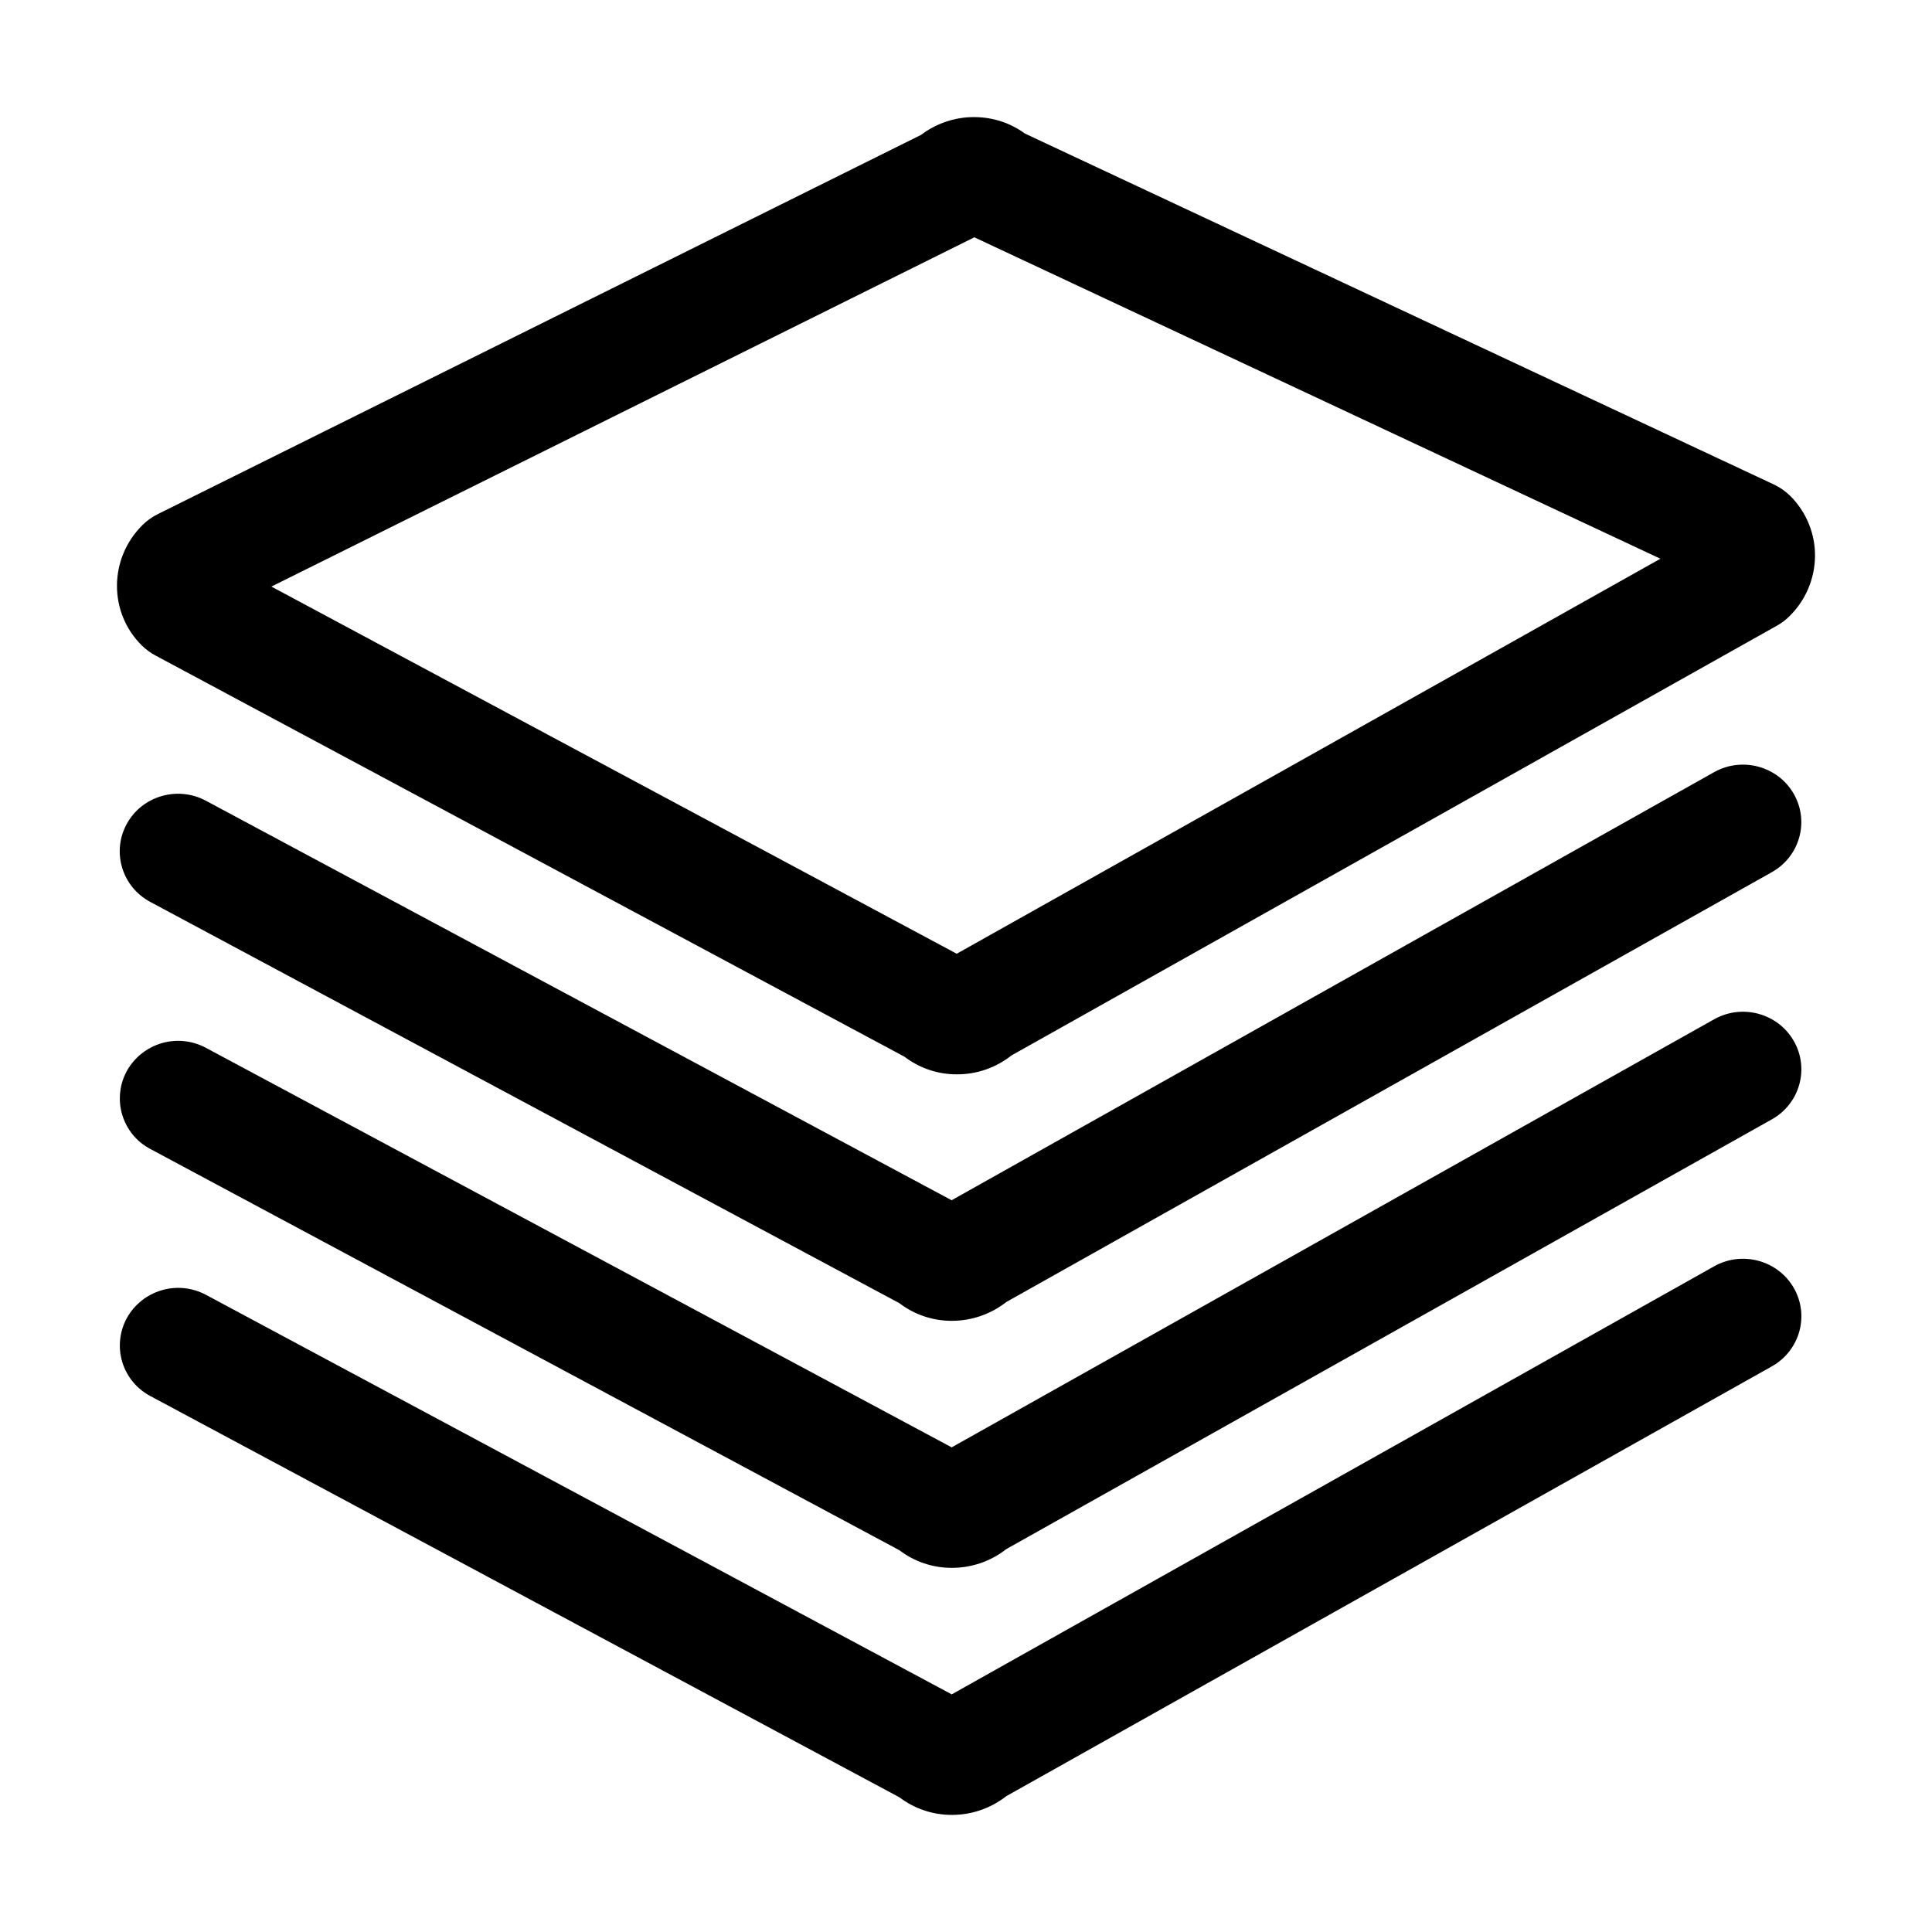 <?xml version="1.0" encoding="UTF-8"?>
<svg xmlns="http://www.w3.org/2000/svg" width="41" height="41" viewBox="0 0 41 41" fill="none">
  <g clip-path="url(#clip0_56_227)">
    <path d="M20.307 22.799C19.905 22.801 19.514 22.669 19.194 22.425L3.296 13.909C3.192 13.853 3.096 13.782 3.011 13.699C2.3 12.998 2.307 11.85 3.027 11.139C3.121 11.047 3.228 10.971 3.345 10.912L19.547 2.862C19.87 2.617 20.266 2.484 20.672 2.485C21.066 2.485 21.441 2.608 21.75 2.834L37.643 10.281C37.771 10.341 37.887 10.422 37.988 10.52C38.16 10.69 38.295 10.893 38.386 11.116C38.477 11.34 38.522 11.579 38.517 11.82C38.508 12.296 38.312 12.748 37.971 13.081C37.893 13.158 37.805 13.224 37.709 13.278L21.465 22.398C21.135 22.659 20.727 22.801 20.307 22.799V22.799ZM5.759 12.448L20.303 20.24L35.236 11.857L20.677 5.036L5.759 12.448L5.759 12.448Z" fill="black"></path>
    <path d="M20.199 28.03C19.797 28.031 19.406 27.9 19.087 27.656L3.189 19.14C2.587 18.818 2.365 18.076 2.691 17.483C3.017 16.89 3.769 16.671 4.37 16.993L20.195 25.471L36.375 16.387C36.97 16.053 37.726 16.258 38.064 16.843C38.403 17.429 38.195 18.175 37.601 18.509L21.356 27.63C21.026 27.89 20.618 28.03 20.199 28.03Z" fill="black"></path>
    <path d="M20.2 33.272C19.798 33.274 19.407 33.142 19.088 32.899L3.19 24.383C3.047 24.308 2.921 24.205 2.819 24.081C2.717 23.956 2.641 23.813 2.594 23.659C2.548 23.505 2.533 23.343 2.55 23.183C2.566 23.023 2.615 22.868 2.692 22.727C2.852 22.441 3.117 22.23 3.431 22.138C3.745 22.046 4.083 22.082 4.371 22.237L20.196 30.715L36.376 21.631C36.971 21.297 37.727 21.502 38.065 22.088C38.404 22.674 38.196 23.42 37.602 23.754L21.357 32.873C21.027 33.133 20.619 33.273 20.2 33.272Z" fill="black"></path>
    <path d="M20.2 38.515C19.799 38.516 19.408 38.385 19.088 38.142L3.19 29.626C3.048 29.551 2.922 29.448 2.819 29.324C2.717 29.199 2.641 29.056 2.594 28.902C2.548 28.748 2.533 28.586 2.55 28.426C2.567 28.266 2.615 28.11 2.693 27.969C2.852 27.684 3.118 27.472 3.432 27.381C3.746 27.289 4.083 27.324 4.372 27.479L20.197 35.957L36.377 26.873C36.971 26.539 37.727 26.744 38.066 27.33C38.404 27.916 38.196 28.662 37.602 28.996L21.357 38.116C21.027 38.375 20.62 38.516 20.2 38.515Z" fill="black"></path>
  </g>
  <defs>
    <clipPath id="clip0_56_227">
      <rect width="41" height="41" fill="white"></rect>
    </clipPath>
  </defs>
</svg>
